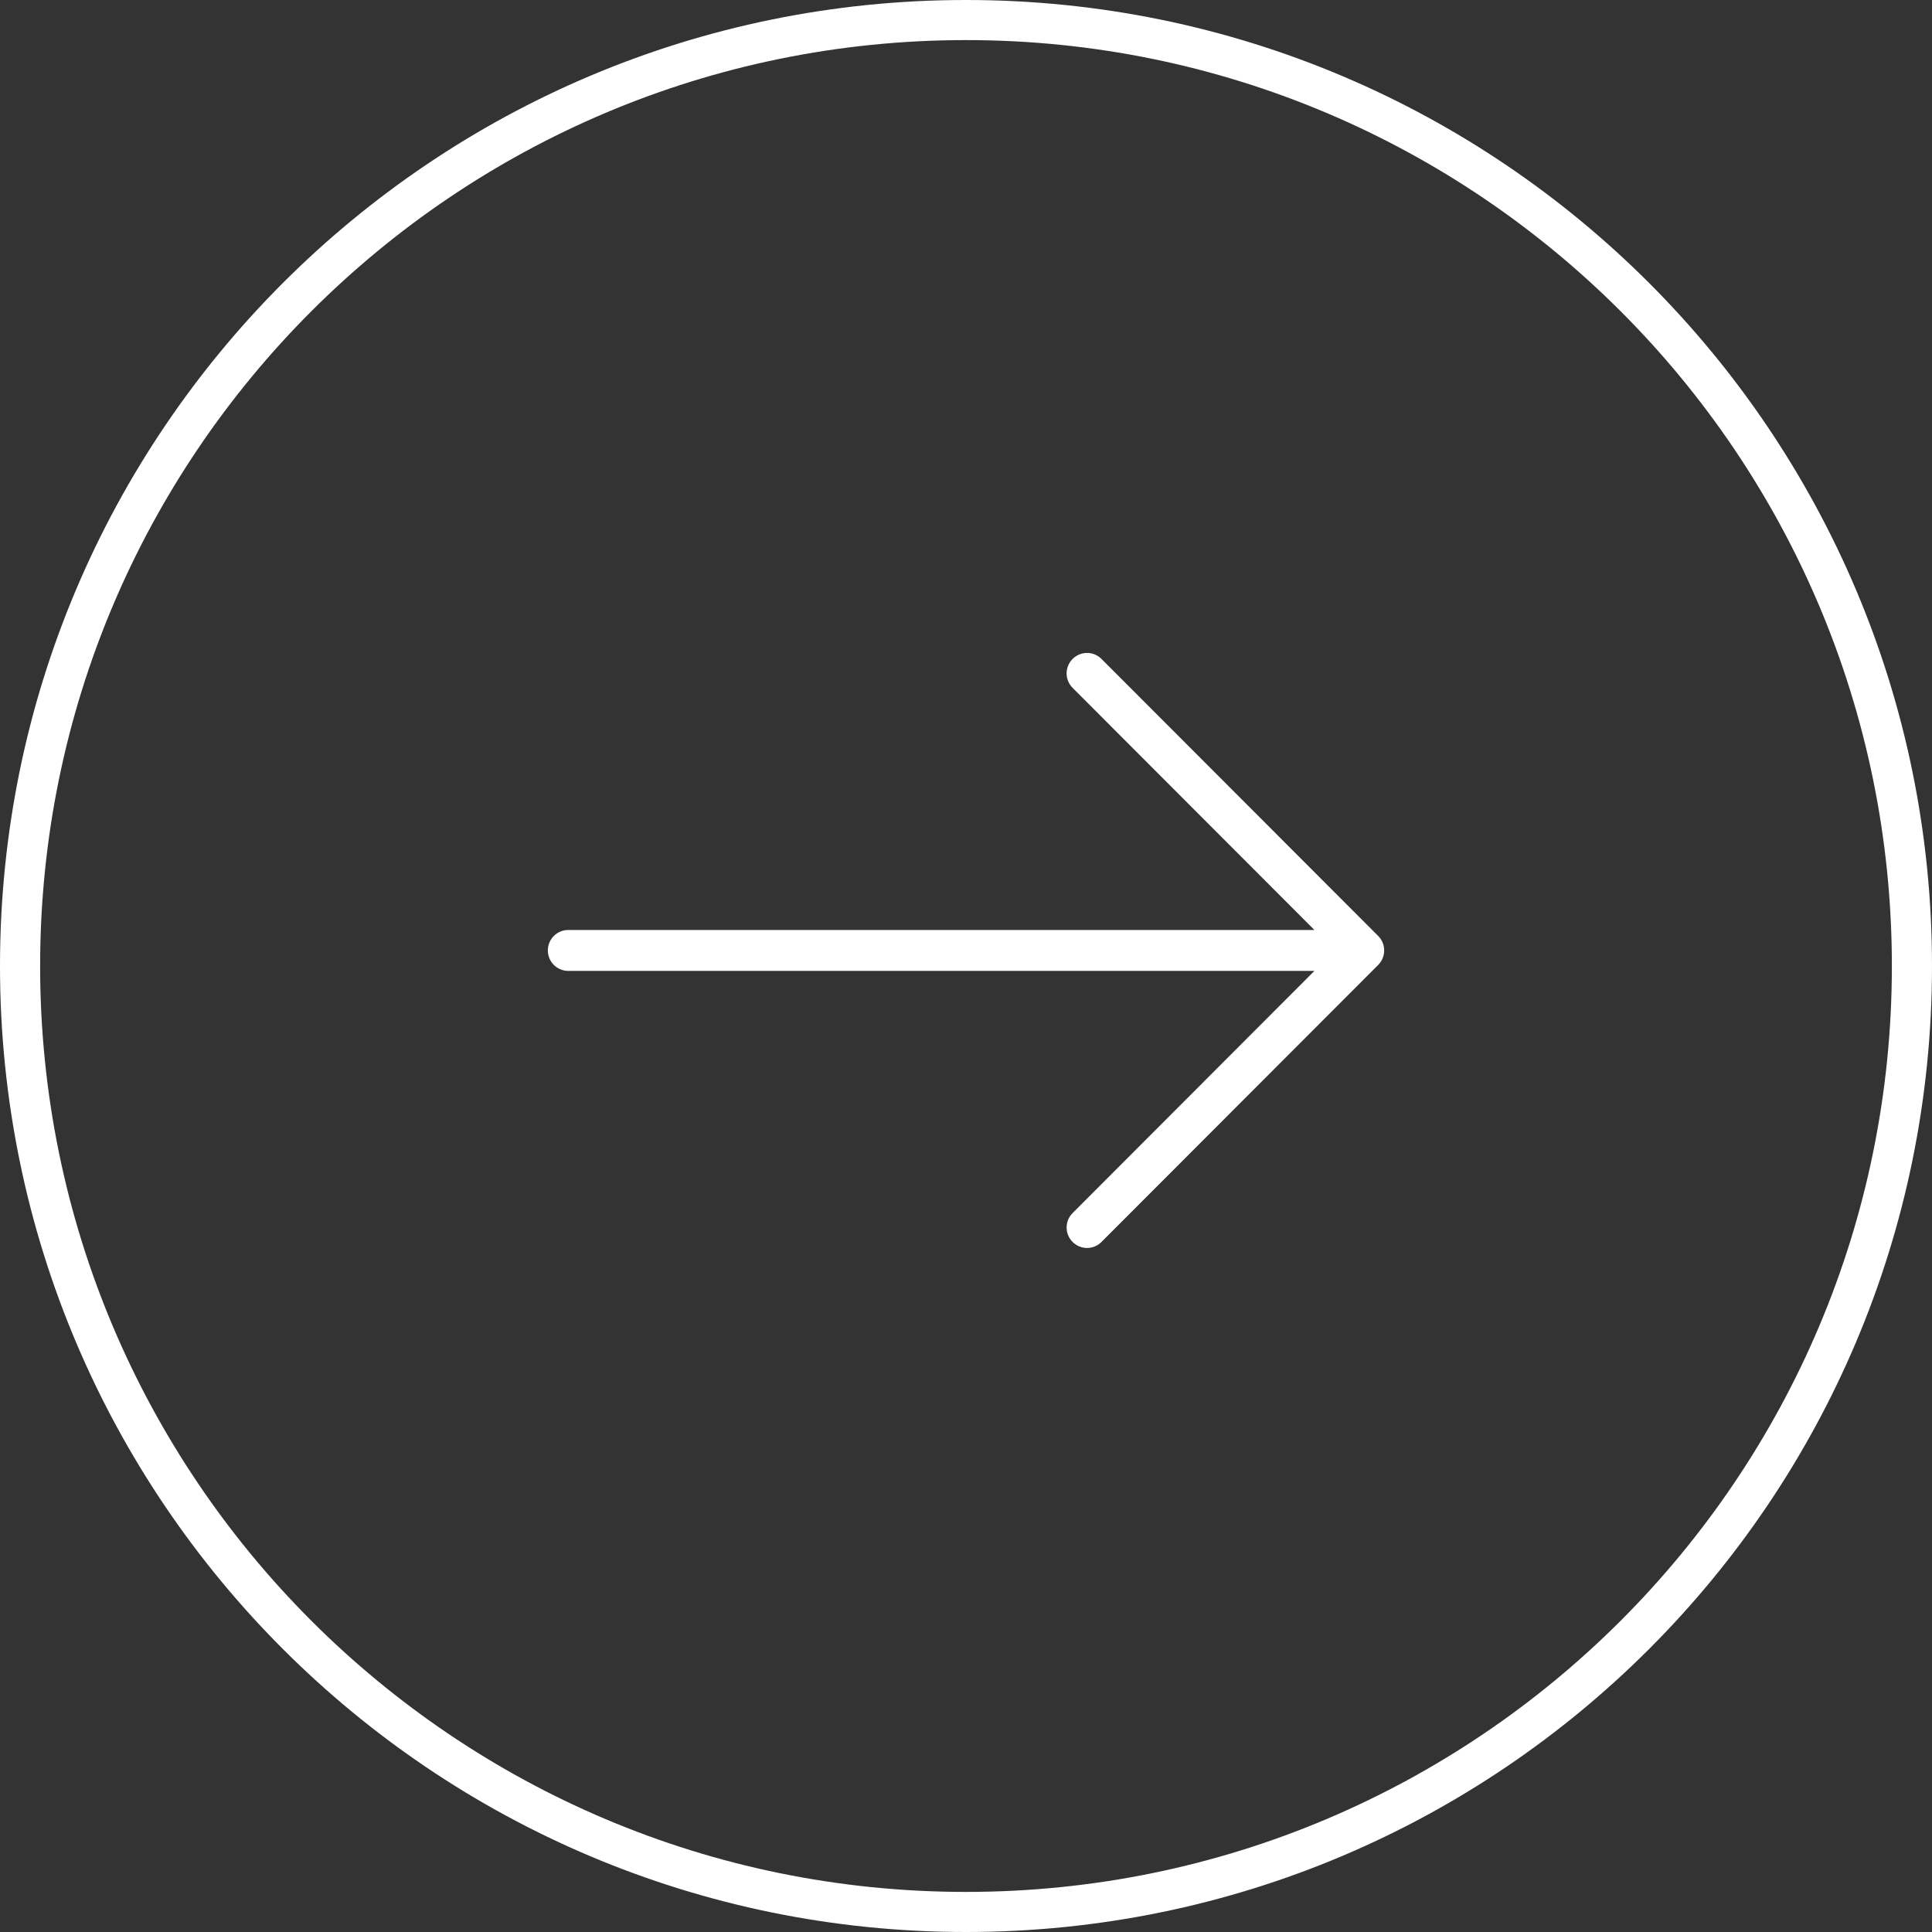 <svg width="48" height="48" viewBox="0 0 48 48" fill="none" xmlns="http://www.w3.org/2000/svg">
<rect x="0" y="0" width="48" height="48" fill="#333333" stroke="none"/>
<path fill-rule="evenodd" clip-rule="evenodd" d="M26.649 16.371C26.847 16.172 27.168 16.172 27.366 16.371L34.241 23.254C34.439 23.453 34.439 23.774 34.241 23.973L27.366 30.856C27.168 31.055 26.847 31.055 26.649 30.856C26.45 30.658 26.45 30.336 26.649 30.138L32.656 24.122L14.118 24.122C13.838 24.122 13.611 23.894 13.611 23.614C13.611 23.333 13.838 23.105 14.118 23.105L32.656 23.105L26.649 17.09C26.45 16.891 26.45 16.569 26.649 16.371Z" fill="white"/>
<path fill-rule="evenodd" clip-rule="evenodd" d="M24 47.004C36.703 47.004 47.003 36.706 47.003 24C47.003 11.294 36.703 0.996 24 0.996C11.297 0.996 0.997 11.294 0.997 24C0.997 36.706 11.297 47.004 24 47.004ZM24 48C37.255 48 48 37.255 48 24C48 10.745 37.255 0 24 0C10.745 0 0 10.745 0 24C0 37.255 10.745 48 24 48Z" fill="white"/>
</svg>
